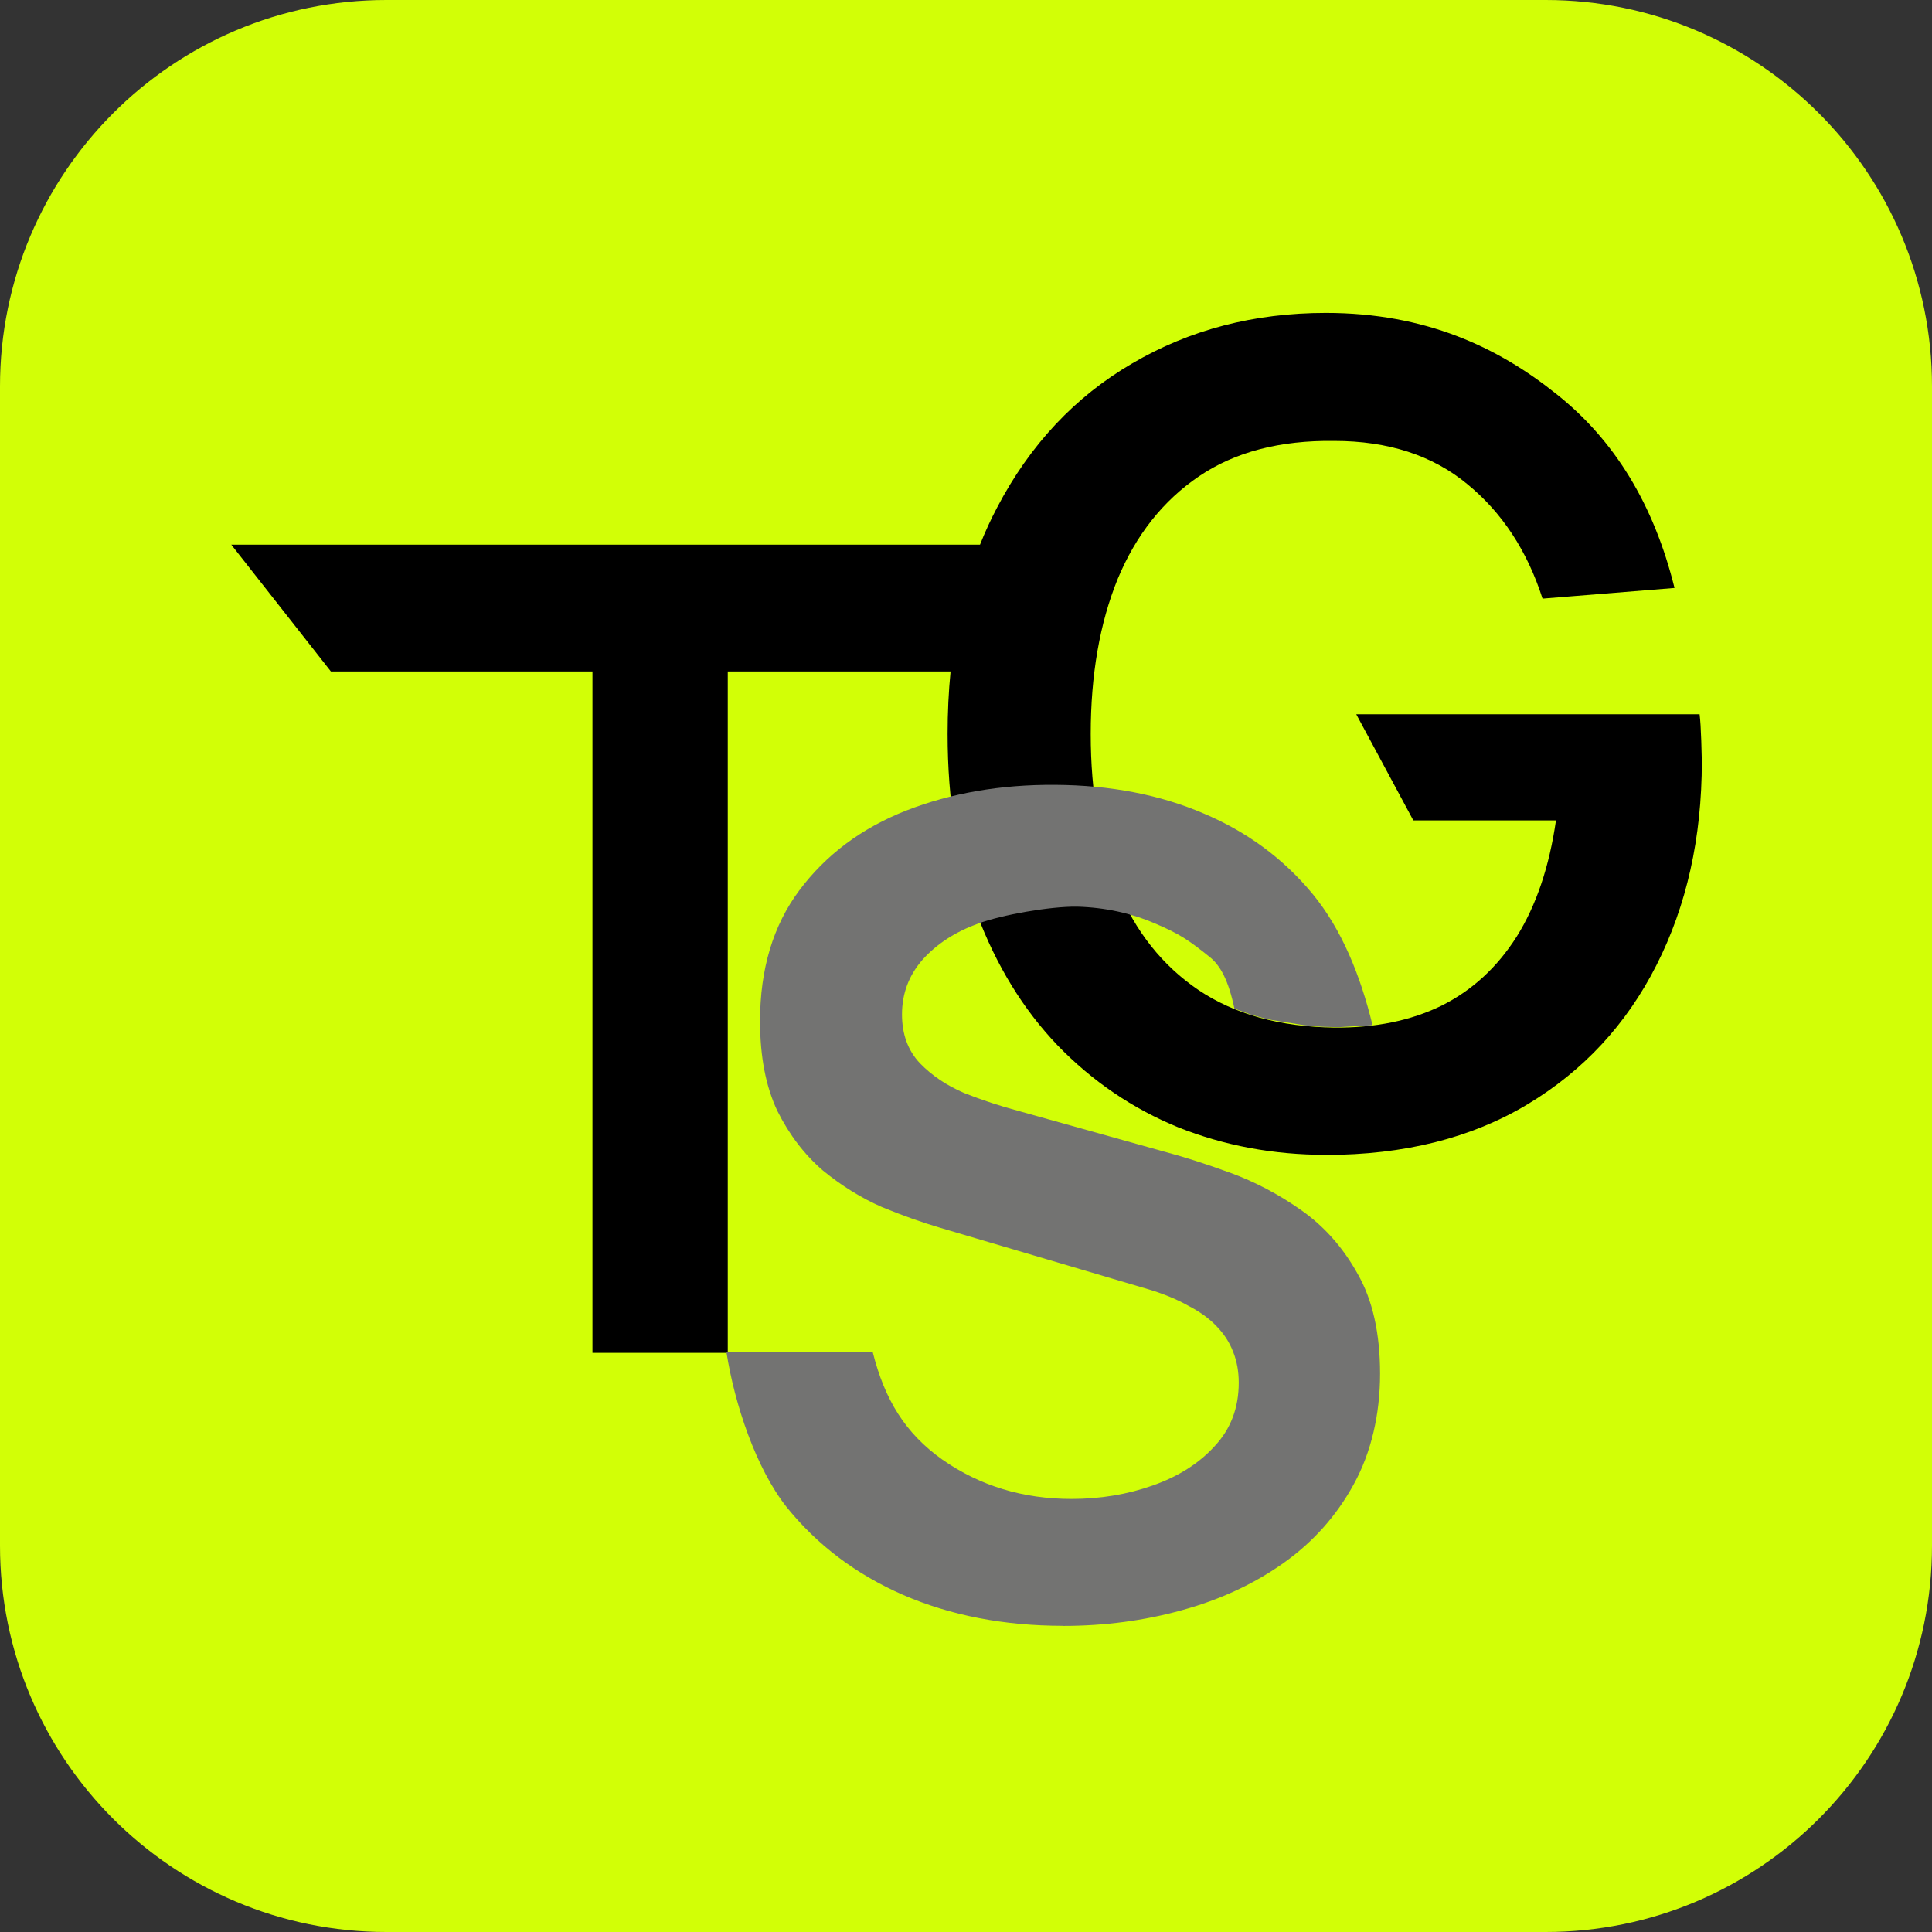 <?xml version="1.0" encoding="UTF-8"?> <svg xmlns="http://www.w3.org/2000/svg" width="65" height="65" viewBox="0 0 65 65" fill="none"><rect x="0" y="0" width="65" height="65" fill="#333333" stroke="none"/><g clip-path="url(#clip0_12_34)"><path d="M52 0H13C5.82 0 0 5.82 0 13V52C0 59.18 5.82 65 13 65H52C59.18 65 65 59.18 65 52V13C65 5.82 59.18 0 52 0Z" fill="#D2FF06"></path><path d="M44.608 10.528C47.959 10.528 50.4 11.686 52.352 13.248C54.316 14.798 55.644 16.976 56.337 19.781L51.897 20.14C51.38 18.529 50.536 17.244 49.367 16.289C48.198 15.32 46.703 14.835 44.891 14.835C43.065 14.81 41.549 15.205 40.339 16.025C39.13 16.845 38.218 17.997 37.602 19.482C36.999 20.966 36.696 22.706 36.696 24.695C36.696 26.683 36.999 28.416 37.602 29.889C38.205 31.348 39.111 32.487 40.32 33.307C41.542 34.127 43.065 34.547 44.891 34.572C46.264 34.584 47.465 34.339 48.498 33.835C49.531 33.319 50.371 32.545 51.027 31.512C51.683 30.466 52.123 29.164 52.349 27.602H47.55L45.63 24.031H57.181C57.206 24.232 57.224 24.53 57.237 24.92C57.249 25.31 57.256 25.542 57.256 25.62C57.256 28.187 56.745 30.474 55.728 32.475C54.719 34.464 53.271 36.026 51.384 37.158C49.497 38.29 47.234 38.856 44.605 38.856V38.853C42.842 38.853 41.188 38.543 39.641 37.928C38.107 37.3 36.751 36.378 35.582 35.171C34.425 33.962 33.518 32.484 32.862 30.733C32.206 28.97 31.881 26.956 31.881 24.691C31.881 23.965 31.915 23.265 31.981 22.59H24.485V45.516H19.933V22.59H11.132L7.782 18.325H32.971C33.142 17.894 33.333 17.48 33.543 17.081C34.65 14.964 36.17 13.346 38.094 12.226C40.021 11.094 42.193 10.528 44.608 10.528Z" fill="black"></path><path d="M35.77 54.699C33.781 54.699 31.987 54.352 30.387 53.66C28.8 52.967 27.492 51.98 26.459 50.696C25.438 49.4 24.717 47.259 24.439 45.483H29.36C29.763 47.095 30.462 48.227 31.708 49.109C32.968 49.99 34.415 50.43 36.052 50.43C37.02 50.43 37.933 50.278 38.79 49.975C39.647 49.672 40.34 49.233 40.866 48.654C41.407 48.076 41.676 47.364 41.676 46.52C41.676 46.142 41.614 45.796 41.487 45.48C41.361 45.152 41.172 44.864 40.921 44.611C40.683 44.36 40.367 44.131 39.978 43.93C39.6 43.717 39.158 43.534 38.657 43.383L31.631 41.307C31.028 41.13 30.372 40.898 29.667 40.608C28.974 40.304 28.315 39.896 27.684 39.379C27.068 38.85 26.558 38.182 26.155 37.378C25.766 36.558 25.571 35.553 25.571 34.355C25.571 32.604 26.01 31.138 26.892 29.956C27.786 28.759 28.983 27.865 30.48 27.274C31.99 26.683 33.667 26.392 35.504 26.405C37.367 26.417 39.028 26.739 40.491 27.367C41.951 27.983 43.173 28.883 44.154 30.067C45.135 31.253 45.772 32.818 46.177 34.491L45.033 34.559L44.454 34.544L43.869 34.491L42.685 34.3L42.109 34.145L41.531 33.935C41.33 32.979 41.057 32.484 40.702 32.199C39.987 31.627 39.693 31.423 38.861 31.07C38.041 30.717 37.169 30.529 36.234 30.504C35.328 30.491 33.694 30.782 32.915 31.07C32.148 31.348 31.523 31.751 31.046 32.279C30.579 32.809 30.347 33.424 30.347 34.13C30.347 34.798 30.548 35.345 30.951 35.772C31.353 36.187 31.851 36.521 32.442 36.775C33.045 37.013 33.657 37.214 34.273 37.378L39.145 38.739C39.814 38.915 40.562 39.154 41.392 39.457C42.221 39.76 43.022 40.181 43.789 40.722C44.556 41.264 45.188 41.975 45.676 42.857C46.181 43.738 46.431 44.858 46.431 46.219C46.431 47.581 46.134 48.871 45.543 49.941C44.965 50.999 44.176 51.881 43.183 52.586C42.187 53.291 41.048 53.821 39.764 54.173C38.493 54.526 37.16 54.702 35.761 54.702L35.77 54.699Z" fill="#737372"></path></g><defs><clipPath id="clip0_12_34"><rect width="65" height="65" fill="white"></rect></clipPath></defs></svg> 